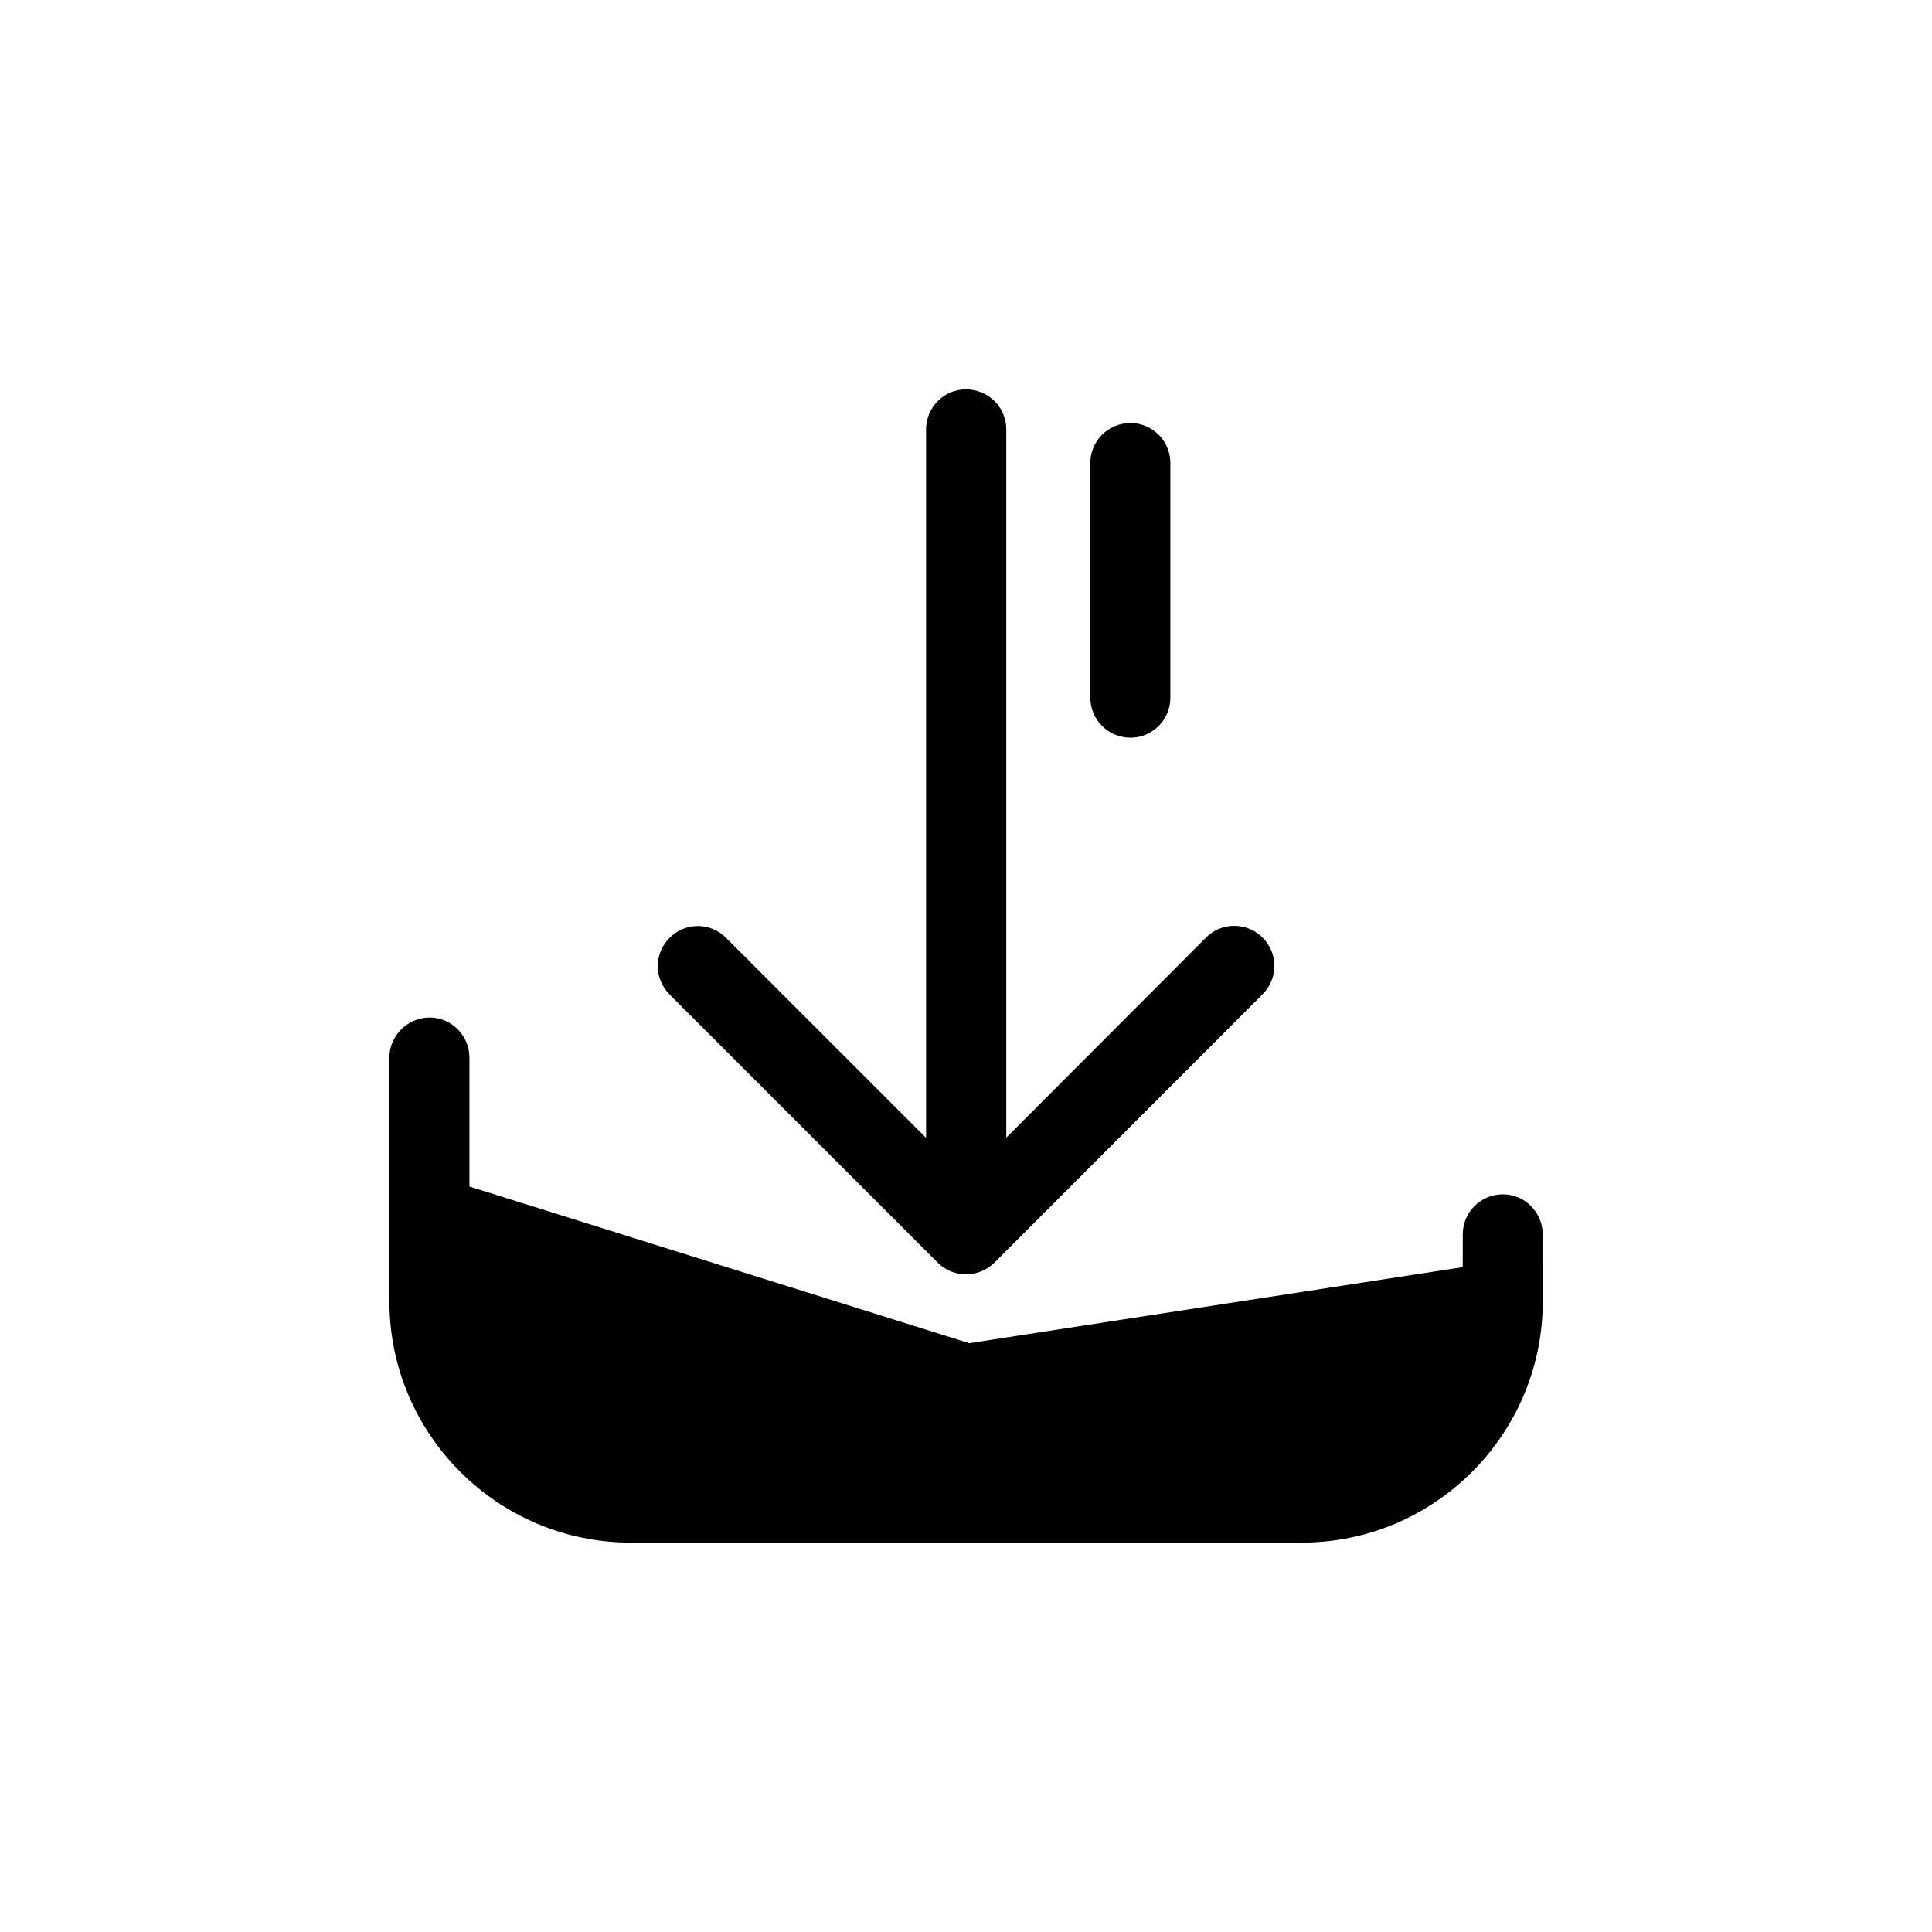 <?xml version="1.0" encoding="UTF-8"?>
<!-- Uploaded to: ICON Repo, www.iconrepo.com, Generator: ICON Repo Mixer Tools -->
<svg fill="#000000" width="800px" height="800px" version="1.1" viewBox="144 144 512 512" xmlns="http://www.w3.org/2000/svg">
 <g>
  <path d="m542.27 460.51c-5.844 0-10.629 4.734-10.629 10.629v8.664l-130.79 20.152-132.45-41.512v-34.16c0-5.844-4.734-10.629-10.531-10.629-5.844 0-10.68 4.785-10.68 10.629v64.539c0 35.266 28.719 63.984 63.984 63.984h177.79c35.016 0 63.582-28.363 63.883-63.379v-0.102-0.504l0.004-17.684c-0.051-5.894-4.789-10.629-10.582-10.629z"/>
  <path d="m392.54 478.64c2.066 2.062 4.785 3.07 7.457 3.07 2.769 0 5.492-1.059 7.559-3.125l71.039-71.086c4.18-4.18 4.18-10.883 0-15.012-4.133-4.18-10.883-4.18-15.012 0l-52.906 53v-187.67c0-5.894-4.785-10.629-10.68-10.629-5.844 0-10.578 4.734-10.578 10.629v187.72l-53.004-53c-4.133-4.18-10.832-4.18-14.965 0-4.18 4.133-4.18 10.832 0 15.012z"/>
  <path d="m443.58 339.49c5.844 0 10.578-4.734 10.578-10.578v-62.223c0-5.844-4.734-10.578-10.578-10.578-5.894 0-10.629 4.734-10.629 10.578v62.172c0 5.891 4.734 10.629 10.629 10.629z"/>
 </g>
</svg>